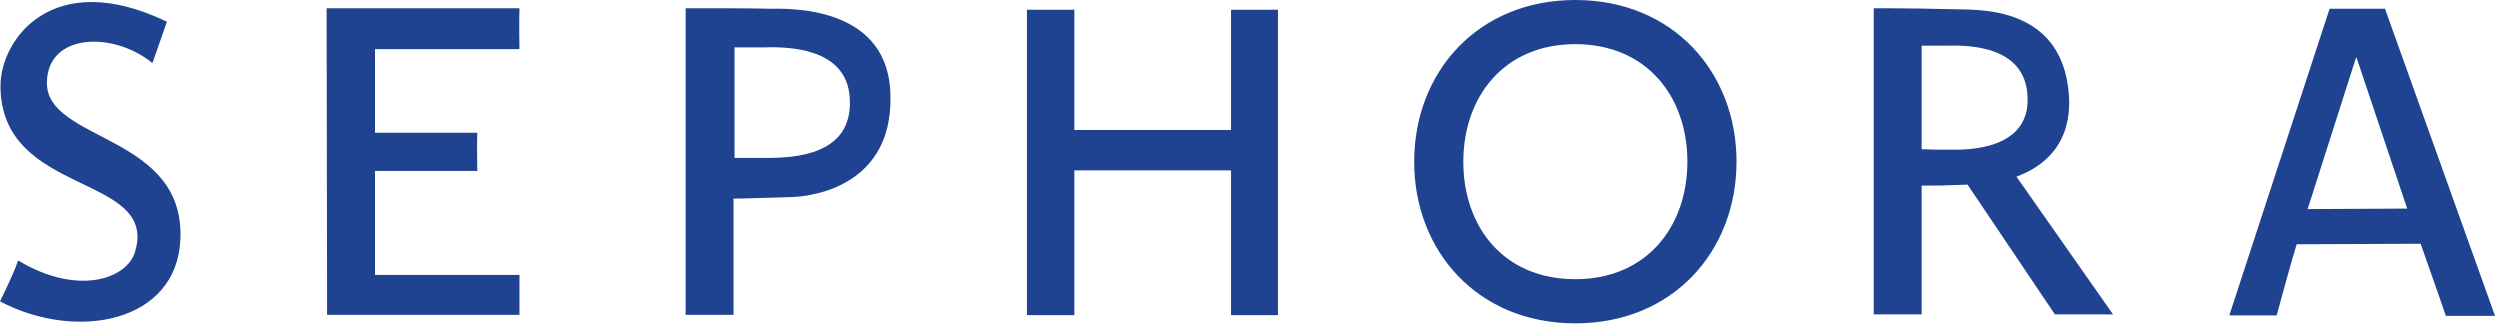 <svg width="167" height="22" viewBox="0 0 167 22" fill="none" xmlns="http://www.w3.org/2000/svg">
<path d="M82.233 8.683H71.767V0.65H68.6V21.05H71.767V11.383H82.233V21.05H85.367V0.65H82.233V8.683ZM51.35 0.583C50.2 0.55 47.867 0.55 45.8 0.55V21.033H49V13.267C49.8 13.267 51.45 13.2 52.783 13.167C54.65 13.133 59.517 12.2 59.483 6.583C59.533 0.25 52.517 0.583 51.35 0.583ZM51.183 10.55H49.067V3.167H50.867C51.7 3.167 56.617 2.8 56.767 6.617C56.967 10.367 53.083 10.55 51.183 10.55ZM21.817 0.55L21.85 21.033H34.7V18.367H25.05V11.417H31.883C31.883 10.833 31.85 9.983 31.883 8.867H25.05V3.283H34.7C34.667 1.667 34.7 0.55 34.7 0.55H21.817ZM3.133 5.55C3.133 2.2 7.567 2.067 10.183 4.217C11.083 1.633 11.15 1.45 11.15 1.45C3.517 -2.217 0.033 2.633 0.033 5.733C0.033 13.15 10.55 11.567 9.033 16.783C8.5 18.683 5.117 19.767 1.217 17.4C0.933 18.2 0.467 19.167 0 20.133C5.15 22.833 11.833 21.533 12.05 15.967C12.35 8.967 3.133 9.467 3.133 5.55ZM138.2 6.3C137.733 0.217 131.833 0.683 130.533 0.617C129.45 0.583 127.15 0.55 125.167 0.55V21H128.367V12.4C129.45 12.4 129.8 12.4 131.433 12.333L137.267 21H141.15L134.7 11.8C136.433 11.167 138.45 9.683 138.2 6.3ZM130.35 10C129.633 10 129.083 10 128.367 9.967V3.05H130.05C130.85 3.05 135.05 2.8 135.417 6.15C135.867 10.117 131.217 10 130.35 10ZM159.317 0.583H155.617L148.917 21.067H152.083C153.083 17.367 153.417 16.317 153.417 16.317L161.7 16.283C162.667 19.017 163.383 21.1 163.383 21.1H166.667L159.317 0.583ZM154.15 13.967L157.383 3.85H157.417L160.8 13.933L154.15 13.967ZM105.233 0C98.717 0 94.467 4.817 94.467 10.8C94.467 16.783 98.717 21.6 105.233 21.6C111.75 21.6 116 16.783 116 10.8C116 4.817 111.75 0 105.233 0ZM105.233 18.65C100.45 18.65 97.75 15.167 97.75 10.8C97.75 6.483 100.45 2.95 105.233 2.95C109.983 2.95 112.717 6.433 112.717 10.8C112.717 15.117 110.017 18.65 105.233 18.65Z" fill="#204391"/>
</svg>
